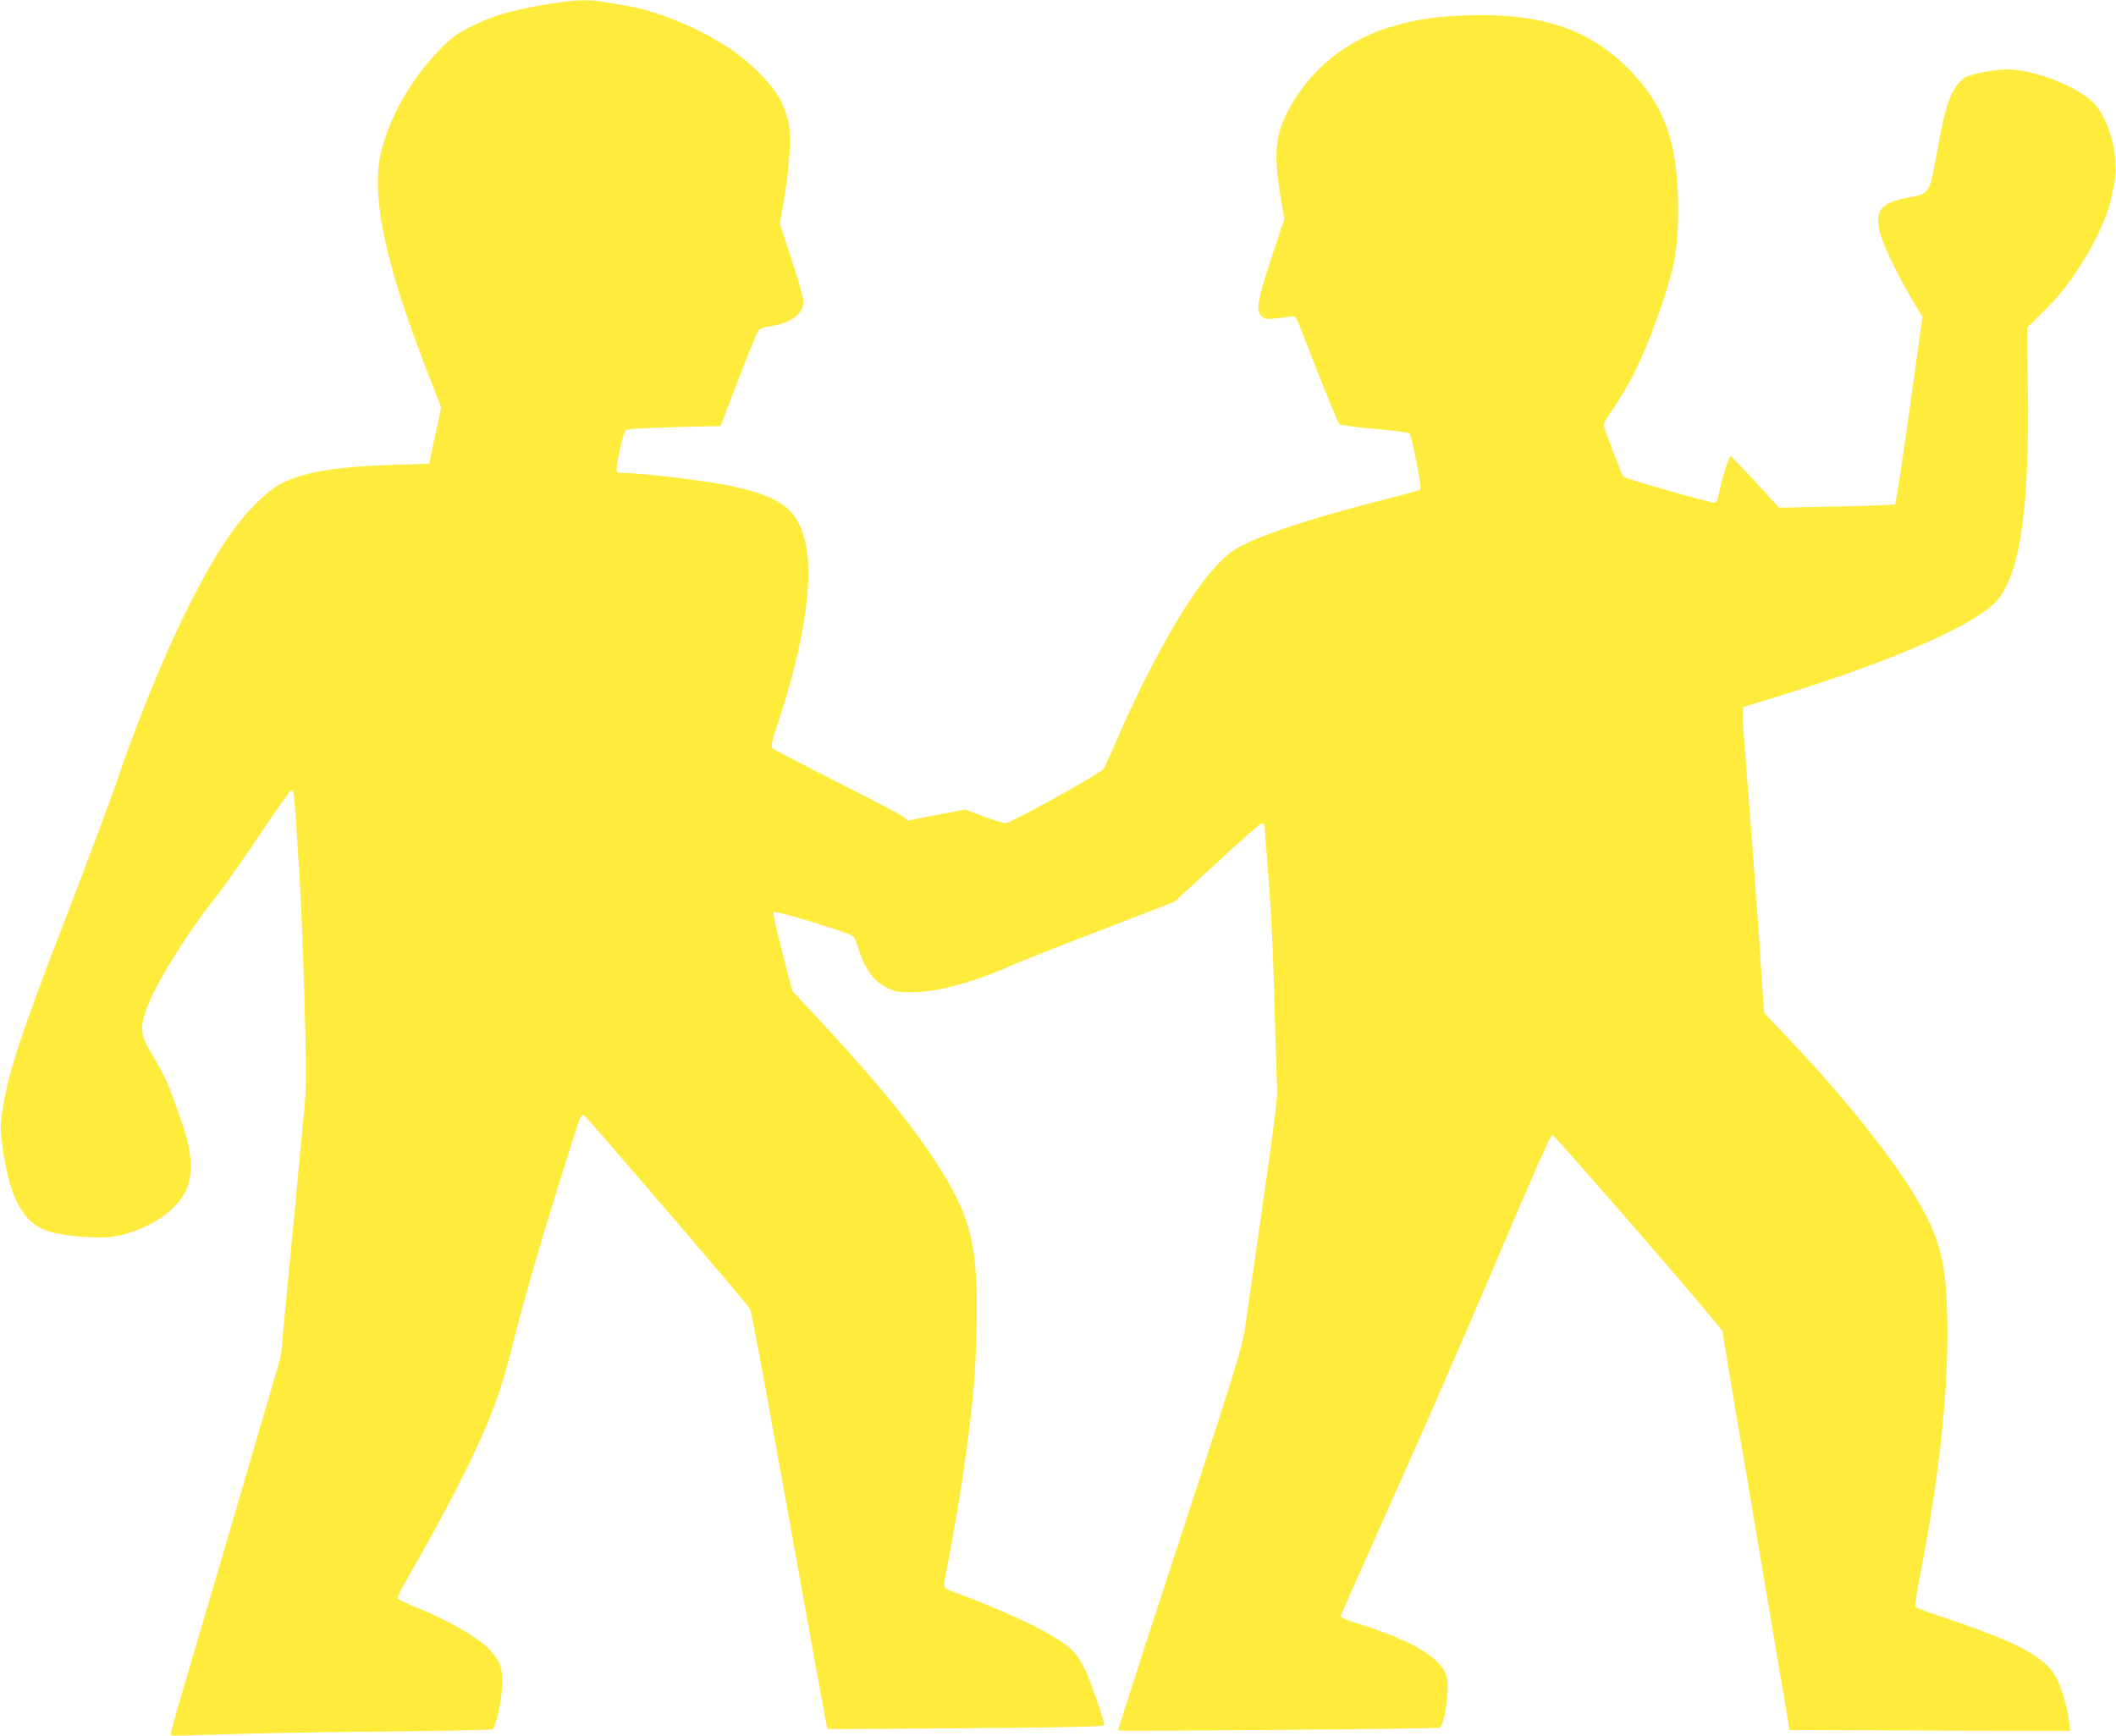 <?xml version="1.0" standalone="no"?>
<!DOCTYPE svg PUBLIC "-//W3C//DTD SVG 20010904//EN"
 "http://www.w3.org/TR/2001/REC-SVG-20010904/DTD/svg10.dtd">
<svg version="1.0" xmlns="http://www.w3.org/2000/svg"
 width="1280pt" height="1050pt" viewBox="0 0 1280 1050"
 preserveAspectRatio="xMidYMid meet">
<g transform="translate(0,1050) scale(0.1,-0.1)"
fill="#ffeb3b" stroke="none">
<path d="M3410 10489 c-278 -39 -420 -77 -573 -156 -73 -37 -109 -64 -172
-128 -185 -188 -323 -436 -366 -657 -50 -258 38 -659 284 -1293 l86 -220 -37
-170 -37 -170 -215 -7 c-344 -10 -548 -44 -682 -115 -77 -40 -188 -147 -278
-267 -219 -294 -492 -882 -719 -1549 -38 -111 -179 -488 -314 -837 -259 -671
-340 -919 -372 -1136 -14 -94 -14 -114 0 -219 44 -319 125 -466 283 -515 88
-27 296 -44 382 -31 135 21 269 84 360 167 93 87 127 185 110 323 -12 88 -29
148 -92 321 -49 134 -62 161 -152 315 -54 93 -59 138 -25 238 51 152 240 458
429 697 50 63 170 233 266 378 96 144 180 262 188 262 15 0 14 5 45 -475 17
-259 41 -952 42 -1245 0 -52 -4 -147 -10 -210 -7 -63 -32 -329 -56 -590 -25
-261 -55 -572 -66 -690 l-20 -215 -290 -990 c-160 -545 -311 -1059 -336 -1143
-25 -84 -43 -156 -40 -159 3 -3 149 0 324 6 175 6 609 14 965 17 355 4 651 10
657 13 19 12 52 156 58 252 6 108 -7 155 -67 222 -64 74 -259 187 -459 267
-51 21 -98 43 -103 48 -7 7 15 55 70 149 176 305 331 599 428 815 84 186 133
329 190 553 79 314 171 633 331 1140 87 278 88 281 110 264 33 -28 989 -1143
1000 -1167 7 -15 67 -328 133 -697 239 -1326 332 -1840 335 -1843 2 -2 380 0
839 4 705 6 836 9 836 21 0 26 -90 284 -120 342 -16 32 -41 73 -57 91 -76 90
-344 225 -745 375 -56 21 -55 17 -28 151 34 163 88 487 114 684 44 323 57 478
63 745 11 477 -25 650 -194 933 -149 249 -377 534 -747 932 l-173 185 -61 235
c-36 136 -58 238 -53 243 5 5 108 -21 246 -64 190 -59 239 -77 245 -94 5 -11
20 -54 34 -95 36 -103 86 -168 159 -204 52 -26 67 -29 155 -28 150 0 372 60
603 163 52 23 295 119 540 213 l445 172 253 234 c139 129 261 236 272 238 13
2 19 -2 19 -15 0 -10 11 -155 24 -323 15 -188 29 -470 35 -735 6 -236 13 -467
16 -512 5 -82 -4 -147 -194 -1468 -18 -120 -47 -215 -395 -1279 -207 -632
-375 -1151 -372 -1153 7 -7 1934 9 1945 16 31 20 61 239 42 309 -31 112 -205
217 -526 317 -63 20 -115 41 -115 47 0 6 143 329 317 717 174 388 459 1041
632 1451 212 499 321 745 331 745 15 0 1030 -1171 1030 -1189 0 -6 34 -211 75
-456 42 -245 125 -737 185 -1095 60 -357 118 -697 128 -755 l17 -105 849 -3
849 -2 -6 52 c-11 87 -46 209 -80 272 -64 121 -233 212 -651 352 -104 35 -193
67 -198 72 -5 5 3 72 21 163 113 572 171 1075 171 1479 0 437 -34 580 -208
865 -142 234 -440 604 -737 915 -60 63 -122 129 -137 145 l-27 30 -35 520
c-20 286 -50 686 -67 888 -16 202 -29 384 -27 404 l3 36 222 68 c691 214 1186
431 1313 576 139 158 198 561 187 1284 l-5 366 105 104 c124 122 236 282 324
462 54 112 71 164 99 314 27 139 -18 340 -104 456 -78 107 -367 227 -544 227
-77 0 -219 -27 -255 -48 -15 -9 -38 -32 -52 -52 -49 -71 -70 -141 -116 -390
-49 -268 -44 -261 -180 -286 -173 -33 -206 -83 -159 -238 23 -72 121 -271 199
-399 l50 -84 -78 -562 c-43 -310 -83 -566 -87 -571 -5 -4 -165 -11 -356 -14
l-346 -7 -143 156 c-79 85 -146 155 -151 155 -9 0 -52 -136 -68 -217 -11 -54
-16 -63 -34 -63 -28 0 -536 145 -546 156 -10 12 -120 300 -120 315 0 7 26 51
59 98 119 175 205 361 306 666 69 210 86 318 86 535 1 415 -86 648 -323 876
-233 224 -521 315 -948 301 -187 -6 -302 -22 -445 -63 -282 -80 -503 -255
-638 -504 -82 -152 -94 -269 -52 -520 l24 -145 -76 -230 c-87 -266 -97 -321
-63 -355 21 -21 29 -22 89 -16 36 3 78 9 92 12 26 6 28 2 74 -118 117 -303
207 -524 218 -534 7 -6 102 -19 212 -28 119 -10 204 -22 211 -29 15 -16 76
-329 66 -338 -4 -4 -90 -29 -192 -54 -409 -104 -707 -198 -860 -272 -79 -38
-108 -59 -170 -122 -166 -170 -401 -577 -614 -1066 -36 -82 -71 -161 -78 -174
-15 -26 -564 -331 -597 -331 -11 0 -71 19 -132 42 l-112 41 -173 -33 -174 -34
-22 21 c-13 11 -194 107 -403 212 -209 106 -386 198 -393 205 -10 9 -2 43 38
165 150 453 210 841 166 1061 -44 214 -142 293 -449 359 -158 34 -543 80 -674
81 -18 0 -23 6 -23 25 0 40 41 219 54 232 7 8 100 14 293 19 l282 7 27 71
c106 281 187 484 199 502 10 15 29 24 62 28 135 19 213 75 213 154 0 18 -32
131 -71 250 l-71 217 27 165 c32 193 42 360 26 445 -6 33 -27 93 -47 134 -47
95 -181 232 -314 320 -183 122 -431 224 -622 256 -51 9 -117 20 -147 25 -64
12 -140 11 -231 -1z"/>
</g>
</svg>

